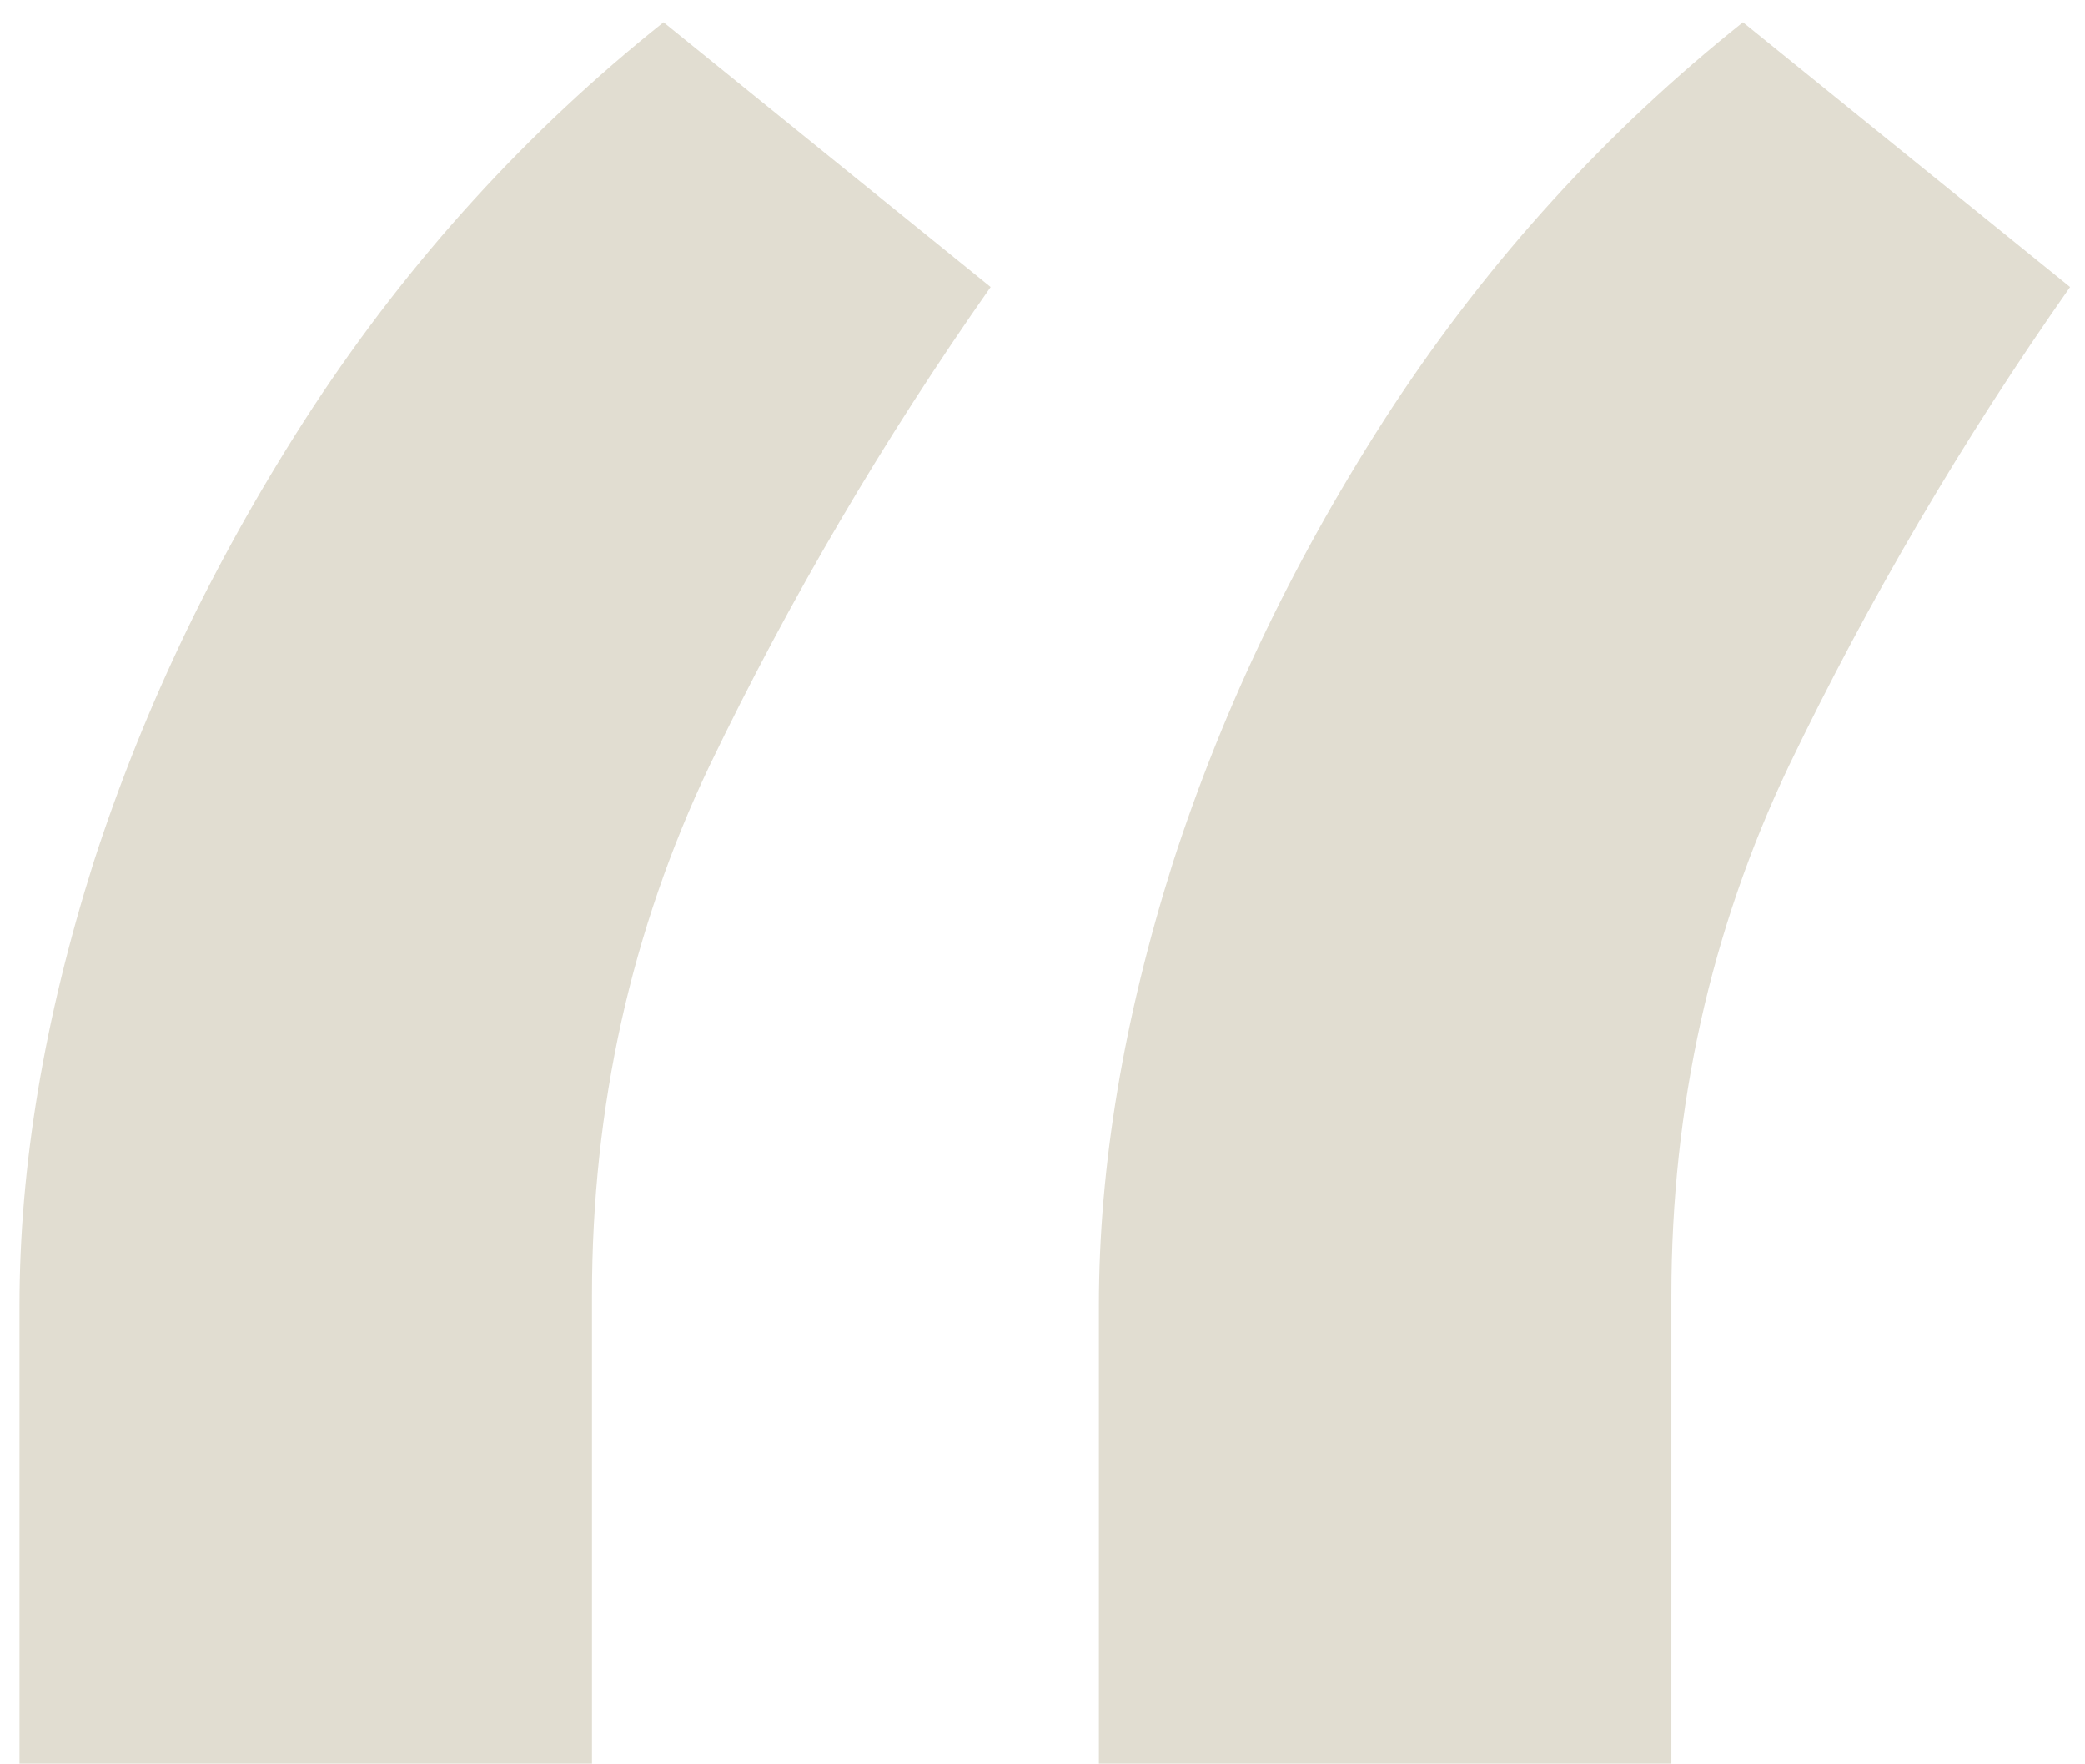 <svg width="91" height="77" viewBox="0 0 91 77" fill="none" xmlns="http://www.w3.org/2000/svg">
<path d="M0.851 76.971V56.971C0.851 50.897 1.929 44.453 4.085 37.638C6.316 30.749 9.514 24.12 13.678 17.749C17.917 11.305 23.011 5.712 28.96 0.971L43.237 12.527C38.553 19.194 34.463 26.157 30.968 33.416C27.547 40.601 25.837 48.305 25.837 56.527V76.971H0.851ZM47.961 76.971V56.971C47.961 50.897 49.04 44.453 51.196 37.638C53.427 30.749 56.625 24.12 60.789 17.749C65.028 11.305 70.122 5.712 76.071 0.971L90.349 12.527C85.664 19.194 81.573 26.157 78.079 33.416C74.658 40.601 72.947 48.305 72.947 56.527V76.971H47.961Z" fill="#E1DDD1"/>
</svg>
